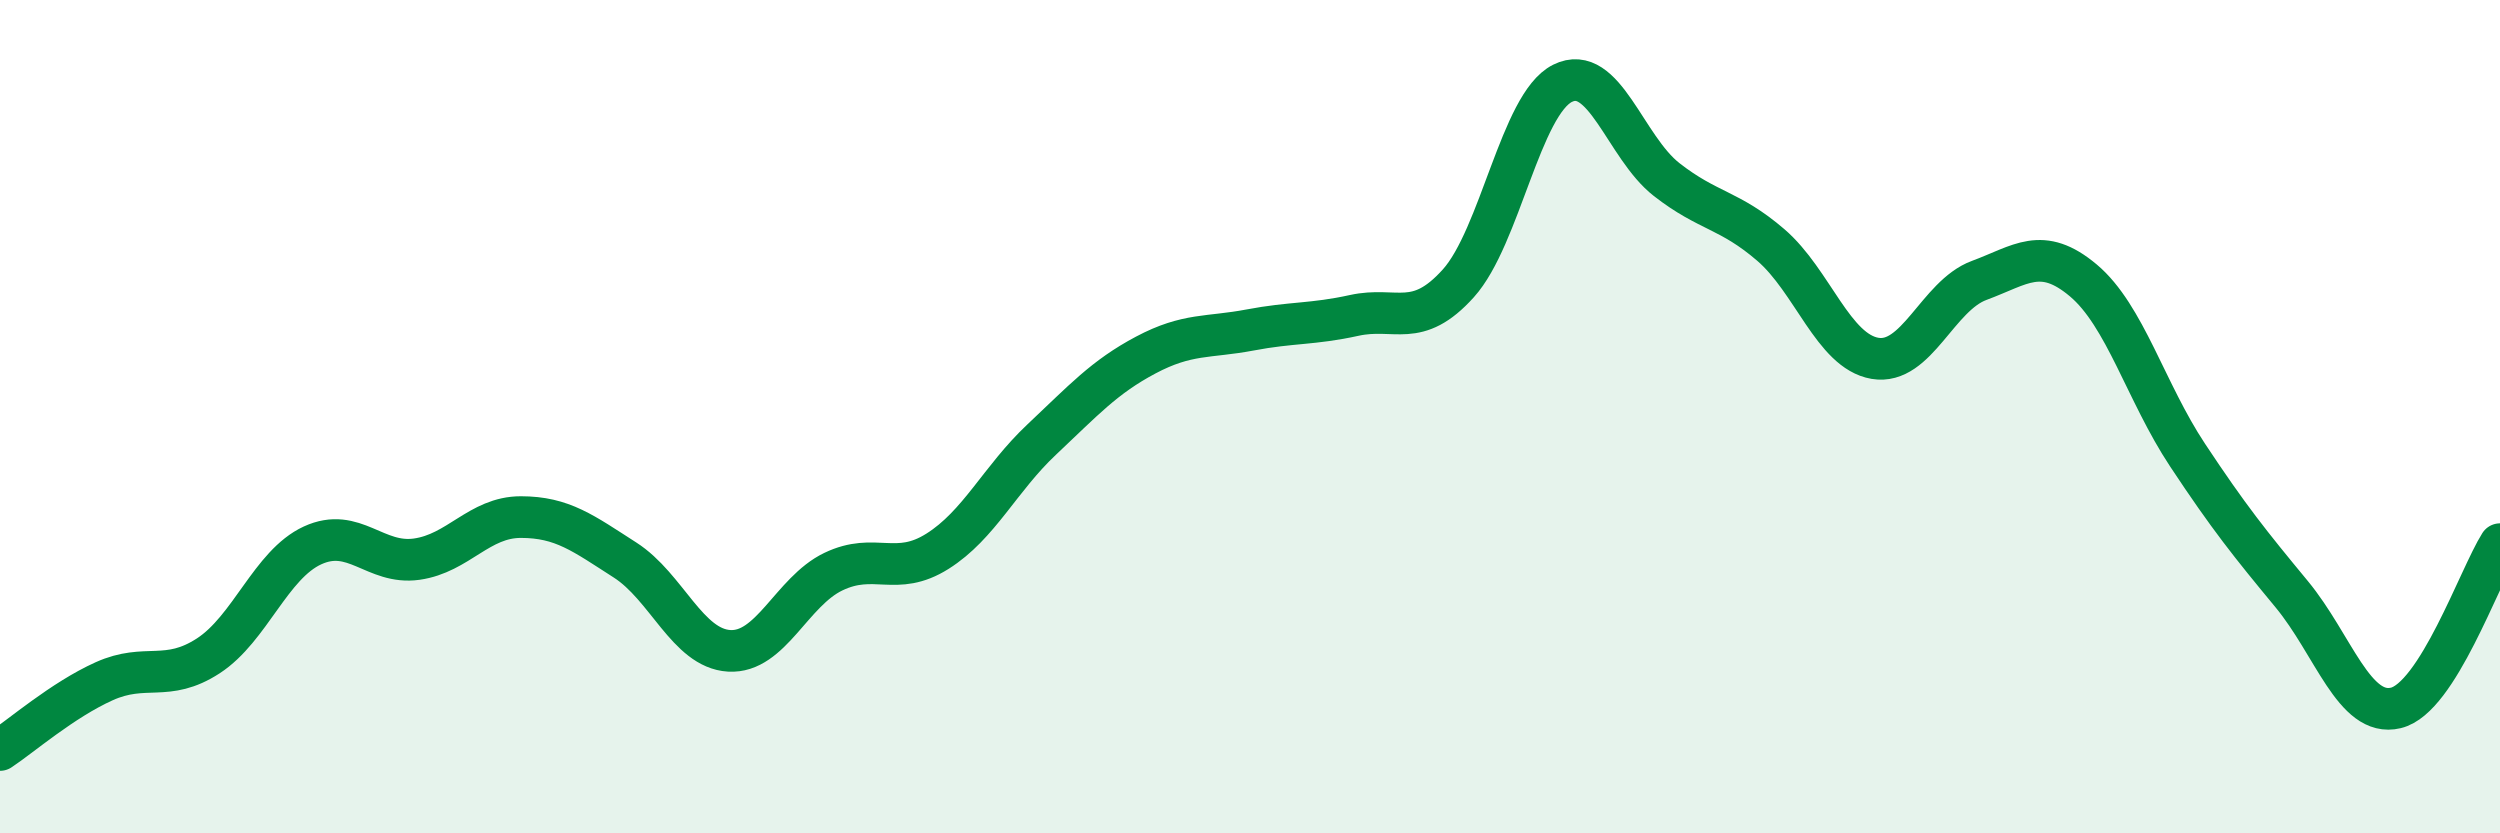 
    <svg width="60" height="20" viewBox="0 0 60 20" xmlns="http://www.w3.org/2000/svg">
      <path
        d="M 0,18 C 0.5,17.67 1.5,16.8 2.5,16.35 C 3.5,15.9 4,16.39 5,15.74 C 6,15.09 6.5,13.55 7.5,13.09 C 8.5,12.63 9,13.56 10,13.42 C 11,13.28 11.5,12.41 12.5,12.41 C 13.5,12.41 14,12.8 15,13.44 C 16,14.08 16.5,15.56 17.5,15.62 C 18.5,15.68 19,14.2 20,13.72 C 21,13.24 21.5,13.86 22.5,13.23 C 23.5,12.6 24,11.49 25,10.55 C 26,9.61 26.5,9.05 27.5,8.52 C 28.5,7.99 29,8.11 30,7.92 C 31,7.73 31.5,7.79 32.5,7.57 C 33.5,7.35 34,7.91 35,6.8 C 36,5.69 36.5,2.5 37.5,2 C 38.5,1.5 39,3.53 40,4.31 C 41,5.09 41.5,5.02 42.5,5.88 C 43.5,6.74 44,8.43 45,8.6 C 46,8.77 46.5,7.1 47.5,6.73 C 48.5,6.36 49,5.89 50,6.73 C 51,7.57 51.5,9.41 52.5,10.92 C 53.5,12.43 54,13.05 55,14.26 C 56,15.47 56.5,17.23 57.5,16.99 C 58.5,16.75 59.5,13.85 60,13.06L60 20L0 20Z"
        fill="#008740"
        opacity="0.1"
        stroke-linecap="round"
        stroke-linejoin="round"
      />
      <path
        d="M 0,18 C 0.5,17.67 1.5,16.8 2.5,16.35 C 3.5,15.9 4,16.39 5,15.74 C 6,15.09 6.5,13.55 7.5,13.09 C 8.5,12.63 9,13.56 10,13.42 C 11,13.28 11.5,12.41 12.5,12.41 C 13.5,12.41 14,12.8 15,13.44 C 16,14.08 16.5,15.56 17.5,15.62 C 18.5,15.68 19,14.2 20,13.72 C 21,13.24 21.5,13.86 22.5,13.23 C 23.5,12.6 24,11.49 25,10.55 C 26,9.61 26.5,9.05 27.5,8.52 C 28.5,7.99 29,8.11 30,7.92 C 31,7.73 31.5,7.79 32.5,7.57 C 33.5,7.35 34,7.91 35,6.8 C 36,5.69 36.5,2.5 37.5,2 C 38.5,1.5 39,3.53 40,4.31 C 41,5.09 41.5,5.02 42.5,5.88 C 43.5,6.74 44,8.43 45,8.6 C 46,8.77 46.5,7.1 47.5,6.73 C 48.5,6.36 49,5.89 50,6.73 C 51,7.57 51.5,9.41 52.5,10.92 C 53.5,12.43 54,13.05 55,14.26 C 56,15.47 56.5,17.23 57.5,16.99 C 58.5,16.75 59.5,13.85 60,13.06"
        stroke="#008740"
        stroke-width="1"
        fill="none"
        stroke-linecap="round"
        stroke-linejoin="round"
      />
    </svg>
  